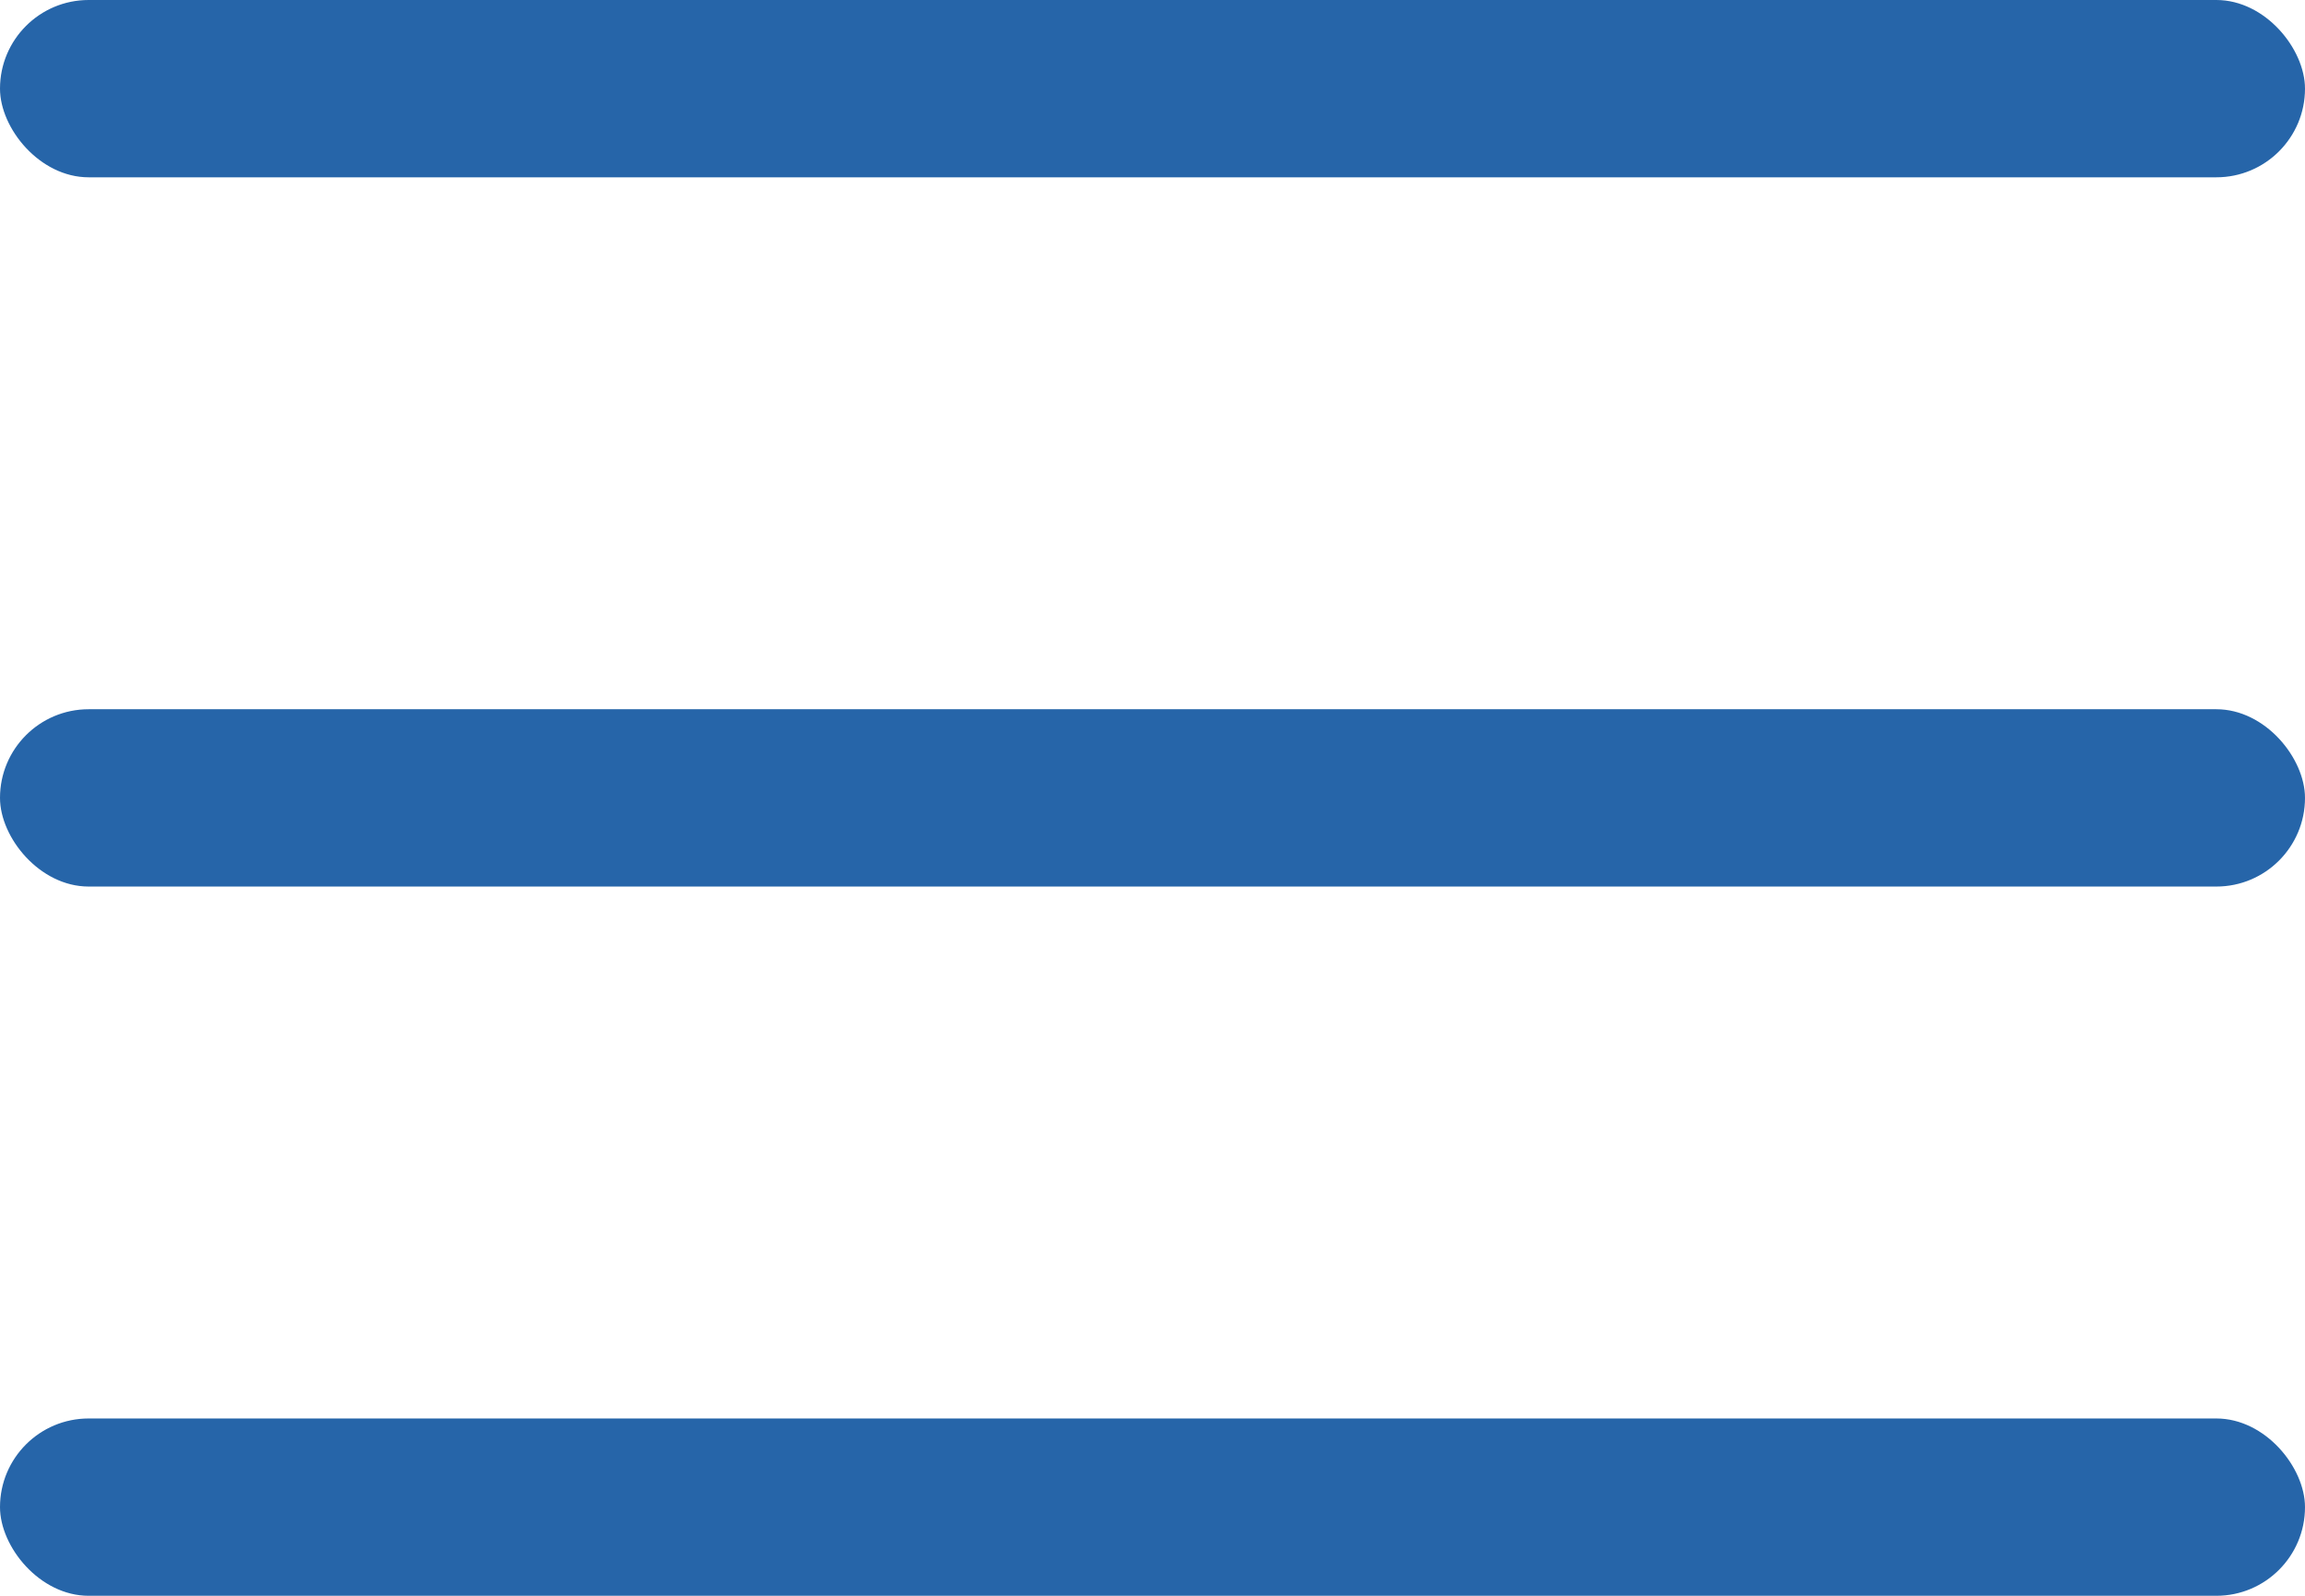 <svg width="26" height="18" viewBox="0 0 26 18" fill="none" xmlns="http://www.w3.org/2000/svg">
<rect width="26" height="2" rx="1" fill="#2665A9"/>
<rect y="8" width="26" height="2" rx="1" fill="#2665A9"/>
<rect y="16" width="26" height="2" rx="1" fill="#2665A9"/>
</svg>
